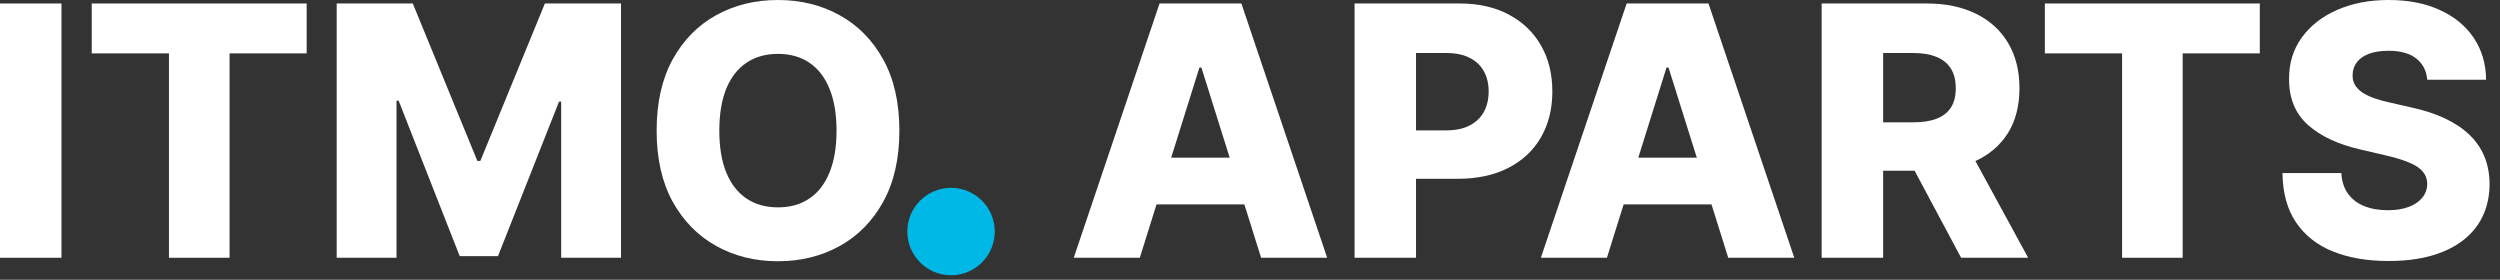 <?xml version="1.0" encoding="UTF-8"?> <svg xmlns="http://www.w3.org/2000/svg" width="143" height="16" viewBox="0 0 143 16" fill="none"><rect x="0" y="0" width="143" height="16" fill="#333333" stroke="none"/> <path d="M3.516 0.199V14.744H0V0.199H3.516Z" fill="white"></path> <path d="M5.247 3.054V0.199H17.541V3.054H13.13V14.744H9.664V3.054H5.247Z" fill="white"></path> <path d="M19.258 0.199H23.611L27.305 9.205H27.475L31.168 0.199H35.522V14.744H32.099V5.81H31.978L28.484 14.652H26.296L22.802 5.76H22.681V14.744H19.258V0.199Z" fill="white"></path> <path d="M51.444 7.472C51.444 9.072 51.136 10.428 50.52 11.541C49.905 12.654 49.071 13.499 48.02 14.077C46.974 14.654 45.8 14.943 44.498 14.943C43.191 14.943 42.014 14.652 40.968 14.07C39.921 13.487 39.09 12.642 38.475 11.534C37.864 10.421 37.559 9.067 37.559 7.472C37.559 5.871 37.864 4.515 38.475 3.402C39.09 2.289 39.921 1.444 40.968 0.866C42.014 0.289 43.191 0 44.498 0C45.8 0 46.974 0.289 48.02 0.866C49.071 1.444 49.905 2.289 50.52 3.402C51.136 4.515 51.444 5.871 51.444 7.472ZM47.85 7.472C47.85 6.525 47.715 5.724 47.445 5.071C47.18 4.418 46.796 3.923 46.294 3.587C45.797 3.25 45.198 3.082 44.498 3.082C43.801 3.082 43.203 3.25 42.701 3.587C42.199 3.923 41.813 4.418 41.543 5.071C41.278 5.724 41.145 6.525 41.145 7.472C41.145 8.419 41.278 9.219 41.543 9.872C41.813 10.526 42.199 11.02 42.701 11.357C43.203 11.693 43.801 11.861 44.498 11.861C45.198 11.861 45.797 11.693 46.294 11.357C46.796 11.02 47.18 10.526 47.445 9.872C47.715 9.219 47.85 8.419 47.85 7.472Z" fill="white"></path> <path d="M54.531 14.95C54.02 14.95 53.582 14.77 53.217 14.411C52.858 14.051 52.68 13.615 52.685 13.104C52.68 12.602 52.858 12.173 53.217 11.818C53.582 11.458 54.02 11.278 54.531 11.278C55.014 11.278 55.44 11.458 55.81 11.818C56.184 12.173 56.373 12.602 56.378 13.104C56.373 13.445 56.283 13.755 56.108 14.034C55.938 14.313 55.713 14.536 55.433 14.702C55.159 14.867 54.858 14.95 54.531 14.95Z" fill="white"></path> <path d="M65.197 14.744H61.419L66.326 0.199H71.007L75.914 14.744H72.136L68.72 3.864H68.606L65.197 14.744ZM64.693 9.02H72.591V11.69H64.693V9.02Z" fill="white"></path> <path d="M77.481 14.744V0.199H83.489C84.578 0.199 85.518 0.412 86.309 0.838C87.104 1.259 87.717 1.849 88.148 2.607C88.579 3.359 88.794 4.235 88.794 5.234C88.794 6.238 88.574 7.116 88.134 7.869C87.698 8.617 87.076 9.197 86.266 9.609C85.456 10.021 84.495 10.227 83.382 10.227H79.675V7.457H82.729C83.259 7.457 83.702 7.365 84.057 7.18C84.417 6.996 84.689 6.738 84.874 6.406C85.059 6.07 85.151 5.679 85.151 5.234C85.151 4.785 85.059 4.396 84.874 4.07C84.689 3.738 84.417 3.482 84.057 3.303C83.697 3.123 83.255 3.033 82.729 3.033H80.996V14.744H77.481Z" fill="white"></path> <path d="M91.916 14.744H88.137L93.045 0.199H97.725L102.633 14.744H98.855L95.439 3.864H95.325L91.916 14.744ZM91.412 9.02H99.309V11.69H91.412V9.02Z" fill="white"></path> <path d="M104.199 14.744V0.199H110.208C111.297 0.199 112.237 0.395 113.027 0.788C113.823 1.177 114.436 1.735 114.867 2.464C115.298 3.189 115.513 4.048 115.513 5.043C115.513 6.051 115.293 6.908 114.853 7.614C114.412 8.314 113.787 8.849 112.978 9.219C112.168 9.583 111.209 9.766 110.101 9.766H106.301V6.996H109.448C109.978 6.996 110.421 6.927 110.776 6.79C111.136 6.648 111.408 6.435 111.593 6.151C111.777 5.862 111.87 5.492 111.87 5.043C111.87 4.593 111.777 4.221 111.593 3.928C111.408 3.629 111.136 3.407 110.776 3.26C110.416 3.108 109.973 3.033 109.448 3.033H107.715V14.744H104.199ZM112.388 8.097L116.01 14.744H112.175L108.624 8.097H112.388Z" fill="white"></path> <path d="M116.966 3.054V0.199H129.26V3.054H124.849V14.744H121.383V3.054H116.966Z" fill="white"></path> <path d="M138.839 4.56C138.791 4.039 138.581 3.634 138.207 3.345C137.837 3.052 137.309 2.905 136.623 2.905C136.168 2.905 135.79 2.964 135.487 3.082C135.183 3.201 134.956 3.364 134.805 3.572C134.653 3.776 134.575 4.01 134.57 4.276C134.561 4.493 134.603 4.685 134.698 4.851C134.798 5.017 134.94 5.163 135.124 5.291C135.314 5.414 135.541 5.523 135.806 5.618C136.071 5.713 136.37 5.795 136.701 5.866L137.951 6.151C138.671 6.307 139.305 6.515 139.854 6.776C140.408 7.036 140.872 7.346 141.246 7.706C141.625 8.066 141.912 8.48 142.106 8.949C142.3 9.418 142.399 9.943 142.404 10.526C142.399 11.444 142.167 12.232 141.708 12.891C141.249 13.549 140.588 14.053 139.727 14.403C138.87 14.754 137.835 14.929 136.623 14.929C135.406 14.929 134.345 14.747 133.441 14.382C132.537 14.018 131.834 13.463 131.332 12.72C130.83 11.977 130.572 11.037 130.558 9.901H133.924C133.952 10.369 134.078 10.76 134.3 11.072C134.523 11.385 134.828 11.622 135.217 11.783C135.61 11.944 136.064 12.024 136.58 12.024C137.054 12.024 137.456 11.96 137.788 11.832C138.124 11.704 138.382 11.527 138.562 11.3C138.742 11.072 138.834 10.812 138.839 10.518C138.834 10.244 138.749 10.009 138.583 9.815C138.417 9.616 138.162 9.446 137.816 9.304C137.475 9.157 137.04 9.022 136.509 8.899L134.989 8.544C133.73 8.255 132.738 7.789 132.014 7.145C131.289 6.496 130.929 5.62 130.934 4.517C130.929 3.617 131.171 2.829 131.658 2.152C132.146 1.475 132.821 0.947 133.683 0.568C134.544 0.189 135.527 0 136.63 0C137.757 0 138.735 0.192 139.563 0.575C140.397 0.954 141.043 1.487 141.502 2.173C141.961 2.86 142.196 3.655 142.205 4.56H138.839Z" fill="white"></path> <circle cx="54.399" cy="13.244" r="2.5" fill="#00B8E6"></circle> </svg> 